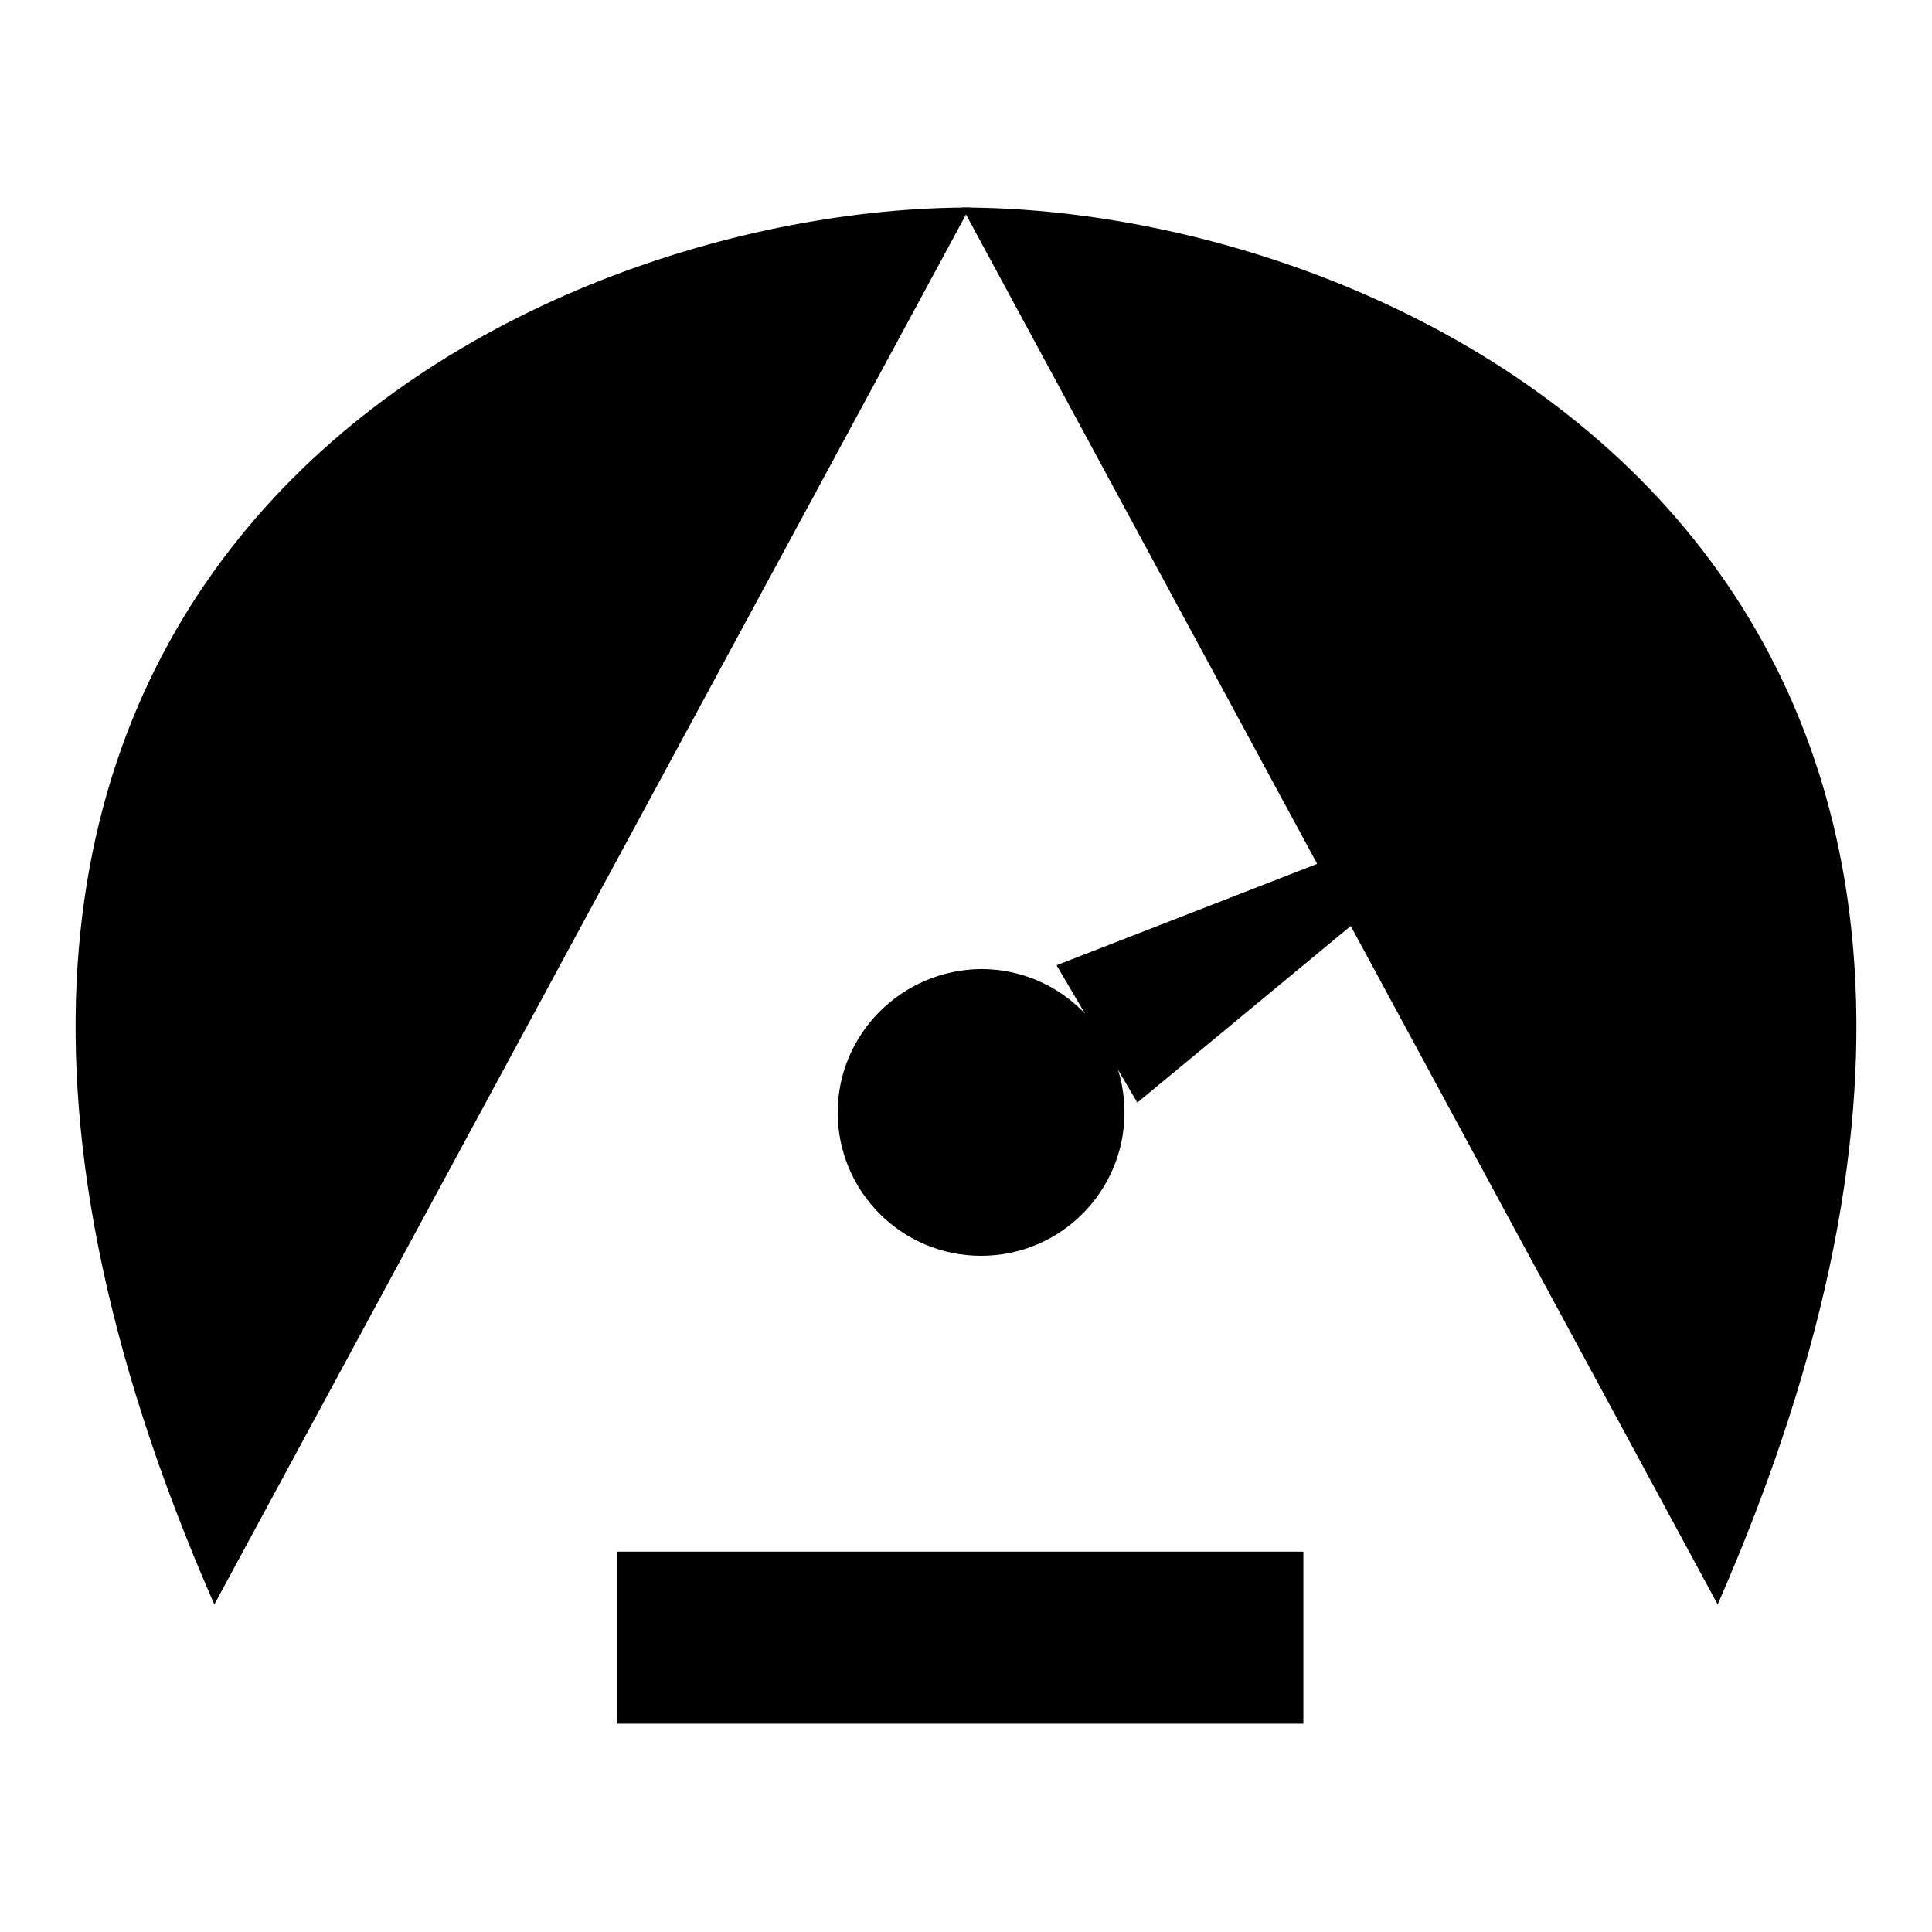<?xml version="1.0" encoding="utf-8"?>
<!-- Svg Vector Icons : http://www.onlinewebfonts.com/icon -->
<!DOCTYPE svg PUBLIC "-//W3C//DTD SVG 1.1//EN" "http://www.w3.org/Graphics/SVG/1.1/DTD/svg11.dtd">
<svg version="1.1" xmlns="http://www.w3.org/2000/svg" xmlns:xlink="http://www.w3.org/1999/xlink" x="0px" y="0px" viewBox="0 0 256 256" enable-background="new 0 0 256 256" xml:space="preserve">
<g><g><path fill="#000000" d="M81.8,205.6h90.9v22.8H81.8V205.6z"/><path fill="#000000" d="M140,127.9l61.7-24l-51,42.2L140,127.9z"/><path fill="#000000" d="M111,147.4c0,10.5,8.5,19,19,19c10.5,0,19-8.5,19-19s-8.5-19-19-19C119.5,128.5,111,137,111,147.4z"/><path fill="#000000" d="M28.4,212.6C-31.7,75.5,69.8,27.5,128.5,27.5"/><path fill="#000000" d="M227.6,212.6C287.7,75.5,186.2,27.5,127.5,27.5"/><path fill="#000000" d="M65.3,45.2l11.5,11.4L65.3,45.2z"/><path fill="#000000" d="M25.3,86.3l14.8,8L25.3,86.3z"/><path fill="#000000" d="M14,146.1h16.3H14z"/><path fill="#000000" d="M25.6,209.4l18.2-10.2L25.6,209.4z"/><path fill="#000000" d="M128.5,28.8v18.2V28.8z"/><path fill="#000000" d="M190,45.1l-11.5,11.4L190,45.1z"/><path fill="#000000" d="M230.6,85.4l-14.8,8L230.6,85.4z"/><path fill="#000000" d="M241.9,145.3h-16.3H241.9z"/><path fill="#000000" d="M229.1,209L211,198.8L229.1,209z"/></g></g>
</svg>